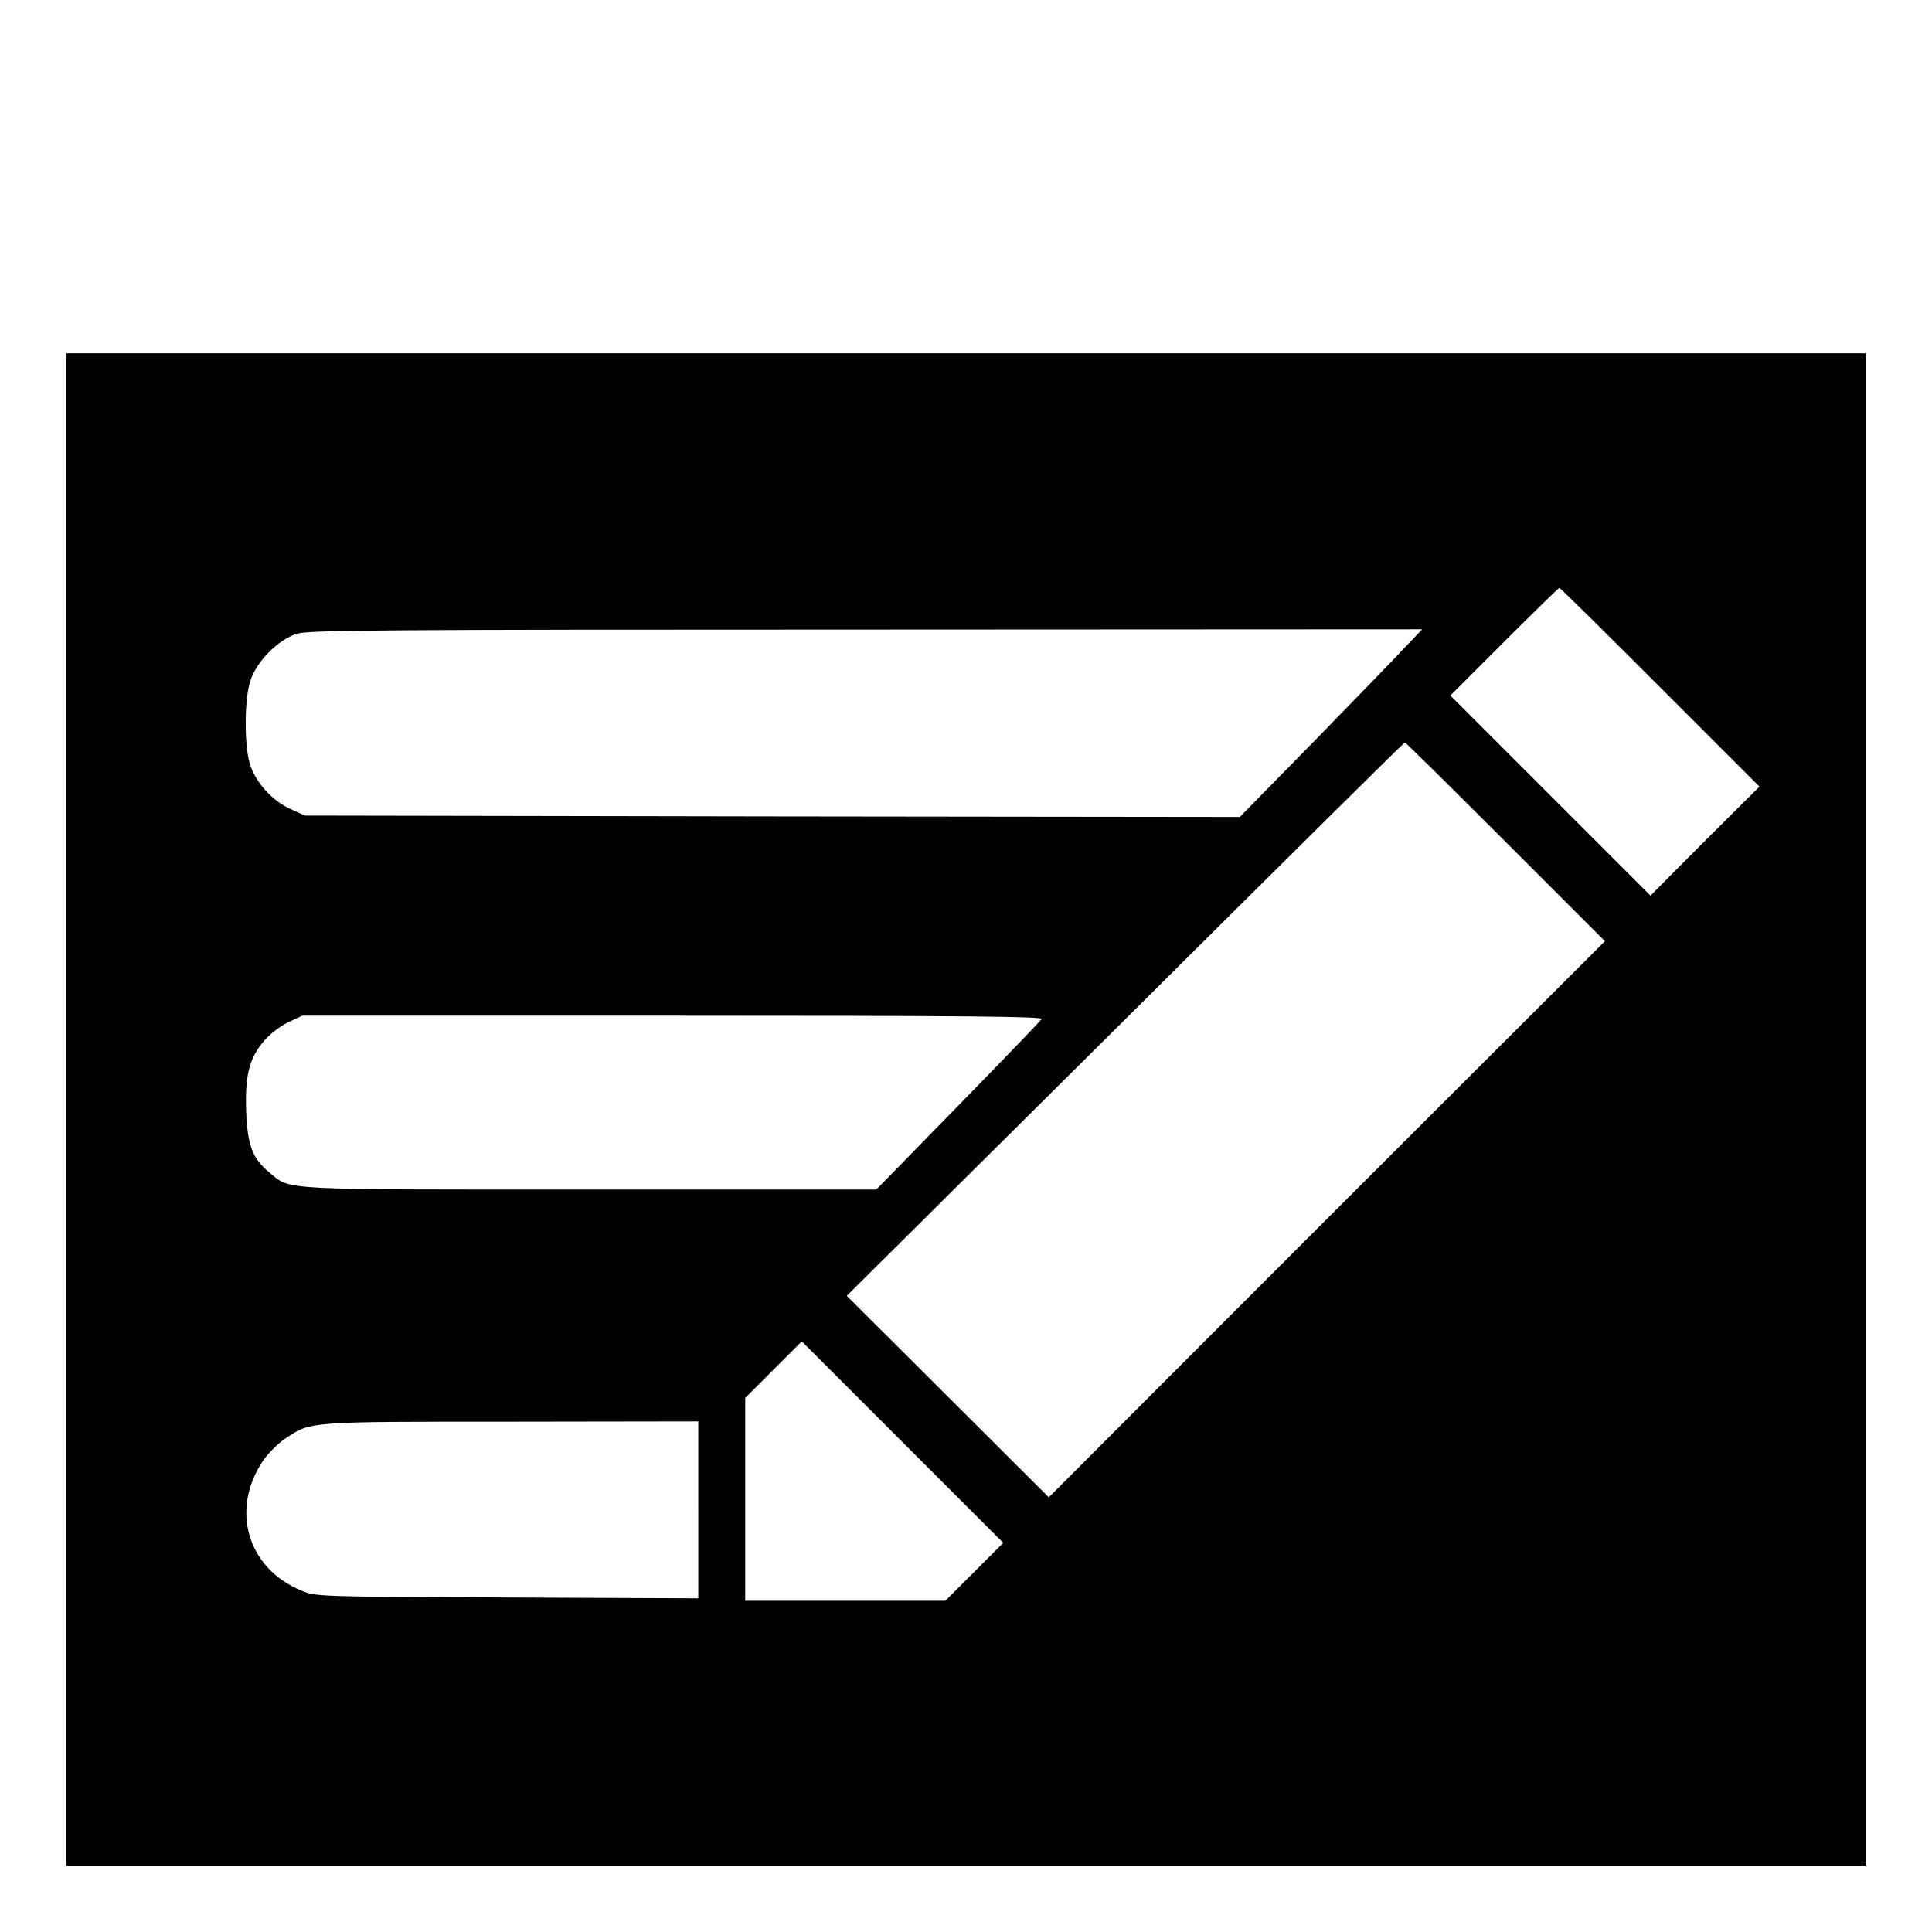 <?xml version="1.0" standalone="no"?>
<!DOCTYPE svg PUBLIC "-//W3C//DTD SVG 20010904//EN"
 "http://www.w3.org/TR/2001/REC-SVG-20010904/DTD/svg10.dtd">
<svg version="1.0" xmlns="http://www.w3.org/2000/svg"
 width="700pt" height="700pt" viewBox="0 0 700 700"
 preserveAspectRatio="xMidYMid meet">
<g transform="translate(0,700) scale(0.1,-0.1)"
fill="#000000" stroke="none">
<path d="M240 2980 l0 -2740 3260 0 3260 0 0 2740 0 2740 -3260 0 -3260 0 0
-2740z m5775 1530 l360 -360 -198 -197 -197 -198 -362 362 -363 363 195 195
c107 107 197 195 200 195 3 0 167 -162 365 -360z m-926 143 c-35 -38 -184
-191 -330 -341 l-267 -272 -1693 2 -1694 3 -53 24 c-67 30 -127 98 -147 164
-20 68 -20 228 1 297 21 71 100 152 170 174 43 13 303 15 2063 15 l2014 1 -64
-67z m366 -703 l360 -360 -1008 -1007 -1007 -1008 -366 365 -366 365 1009
1002 c554 551 1010 1003 1013 1003 3 0 167 -162 365 -360z m-1681 -642 c-4 -7
-141 -149 -303 -315 l-296 -303 -1036 0 c-1139 0 -1085 -3 -1162 61 -62 51
-80 98 -85 220 -5 131 11 196 65 258 20 24 59 54 87 67 l51 24 1343 0 c1072 0
1342 -3 1336 -12z m-244 -2003 l-105 -105 -362 0 -363 0 0 367 0 368 102 102
103 103 365 -365 365 -365 -105 -105z m-1000 225 l0 -321 -692 3 c-685 3 -694
3 -746 25 -195 80 -258 292 -140 469 18 27 55 64 82 82 93 62 75 61 819 61
l677 1 0 -320z"/>
</g>
</svg>
